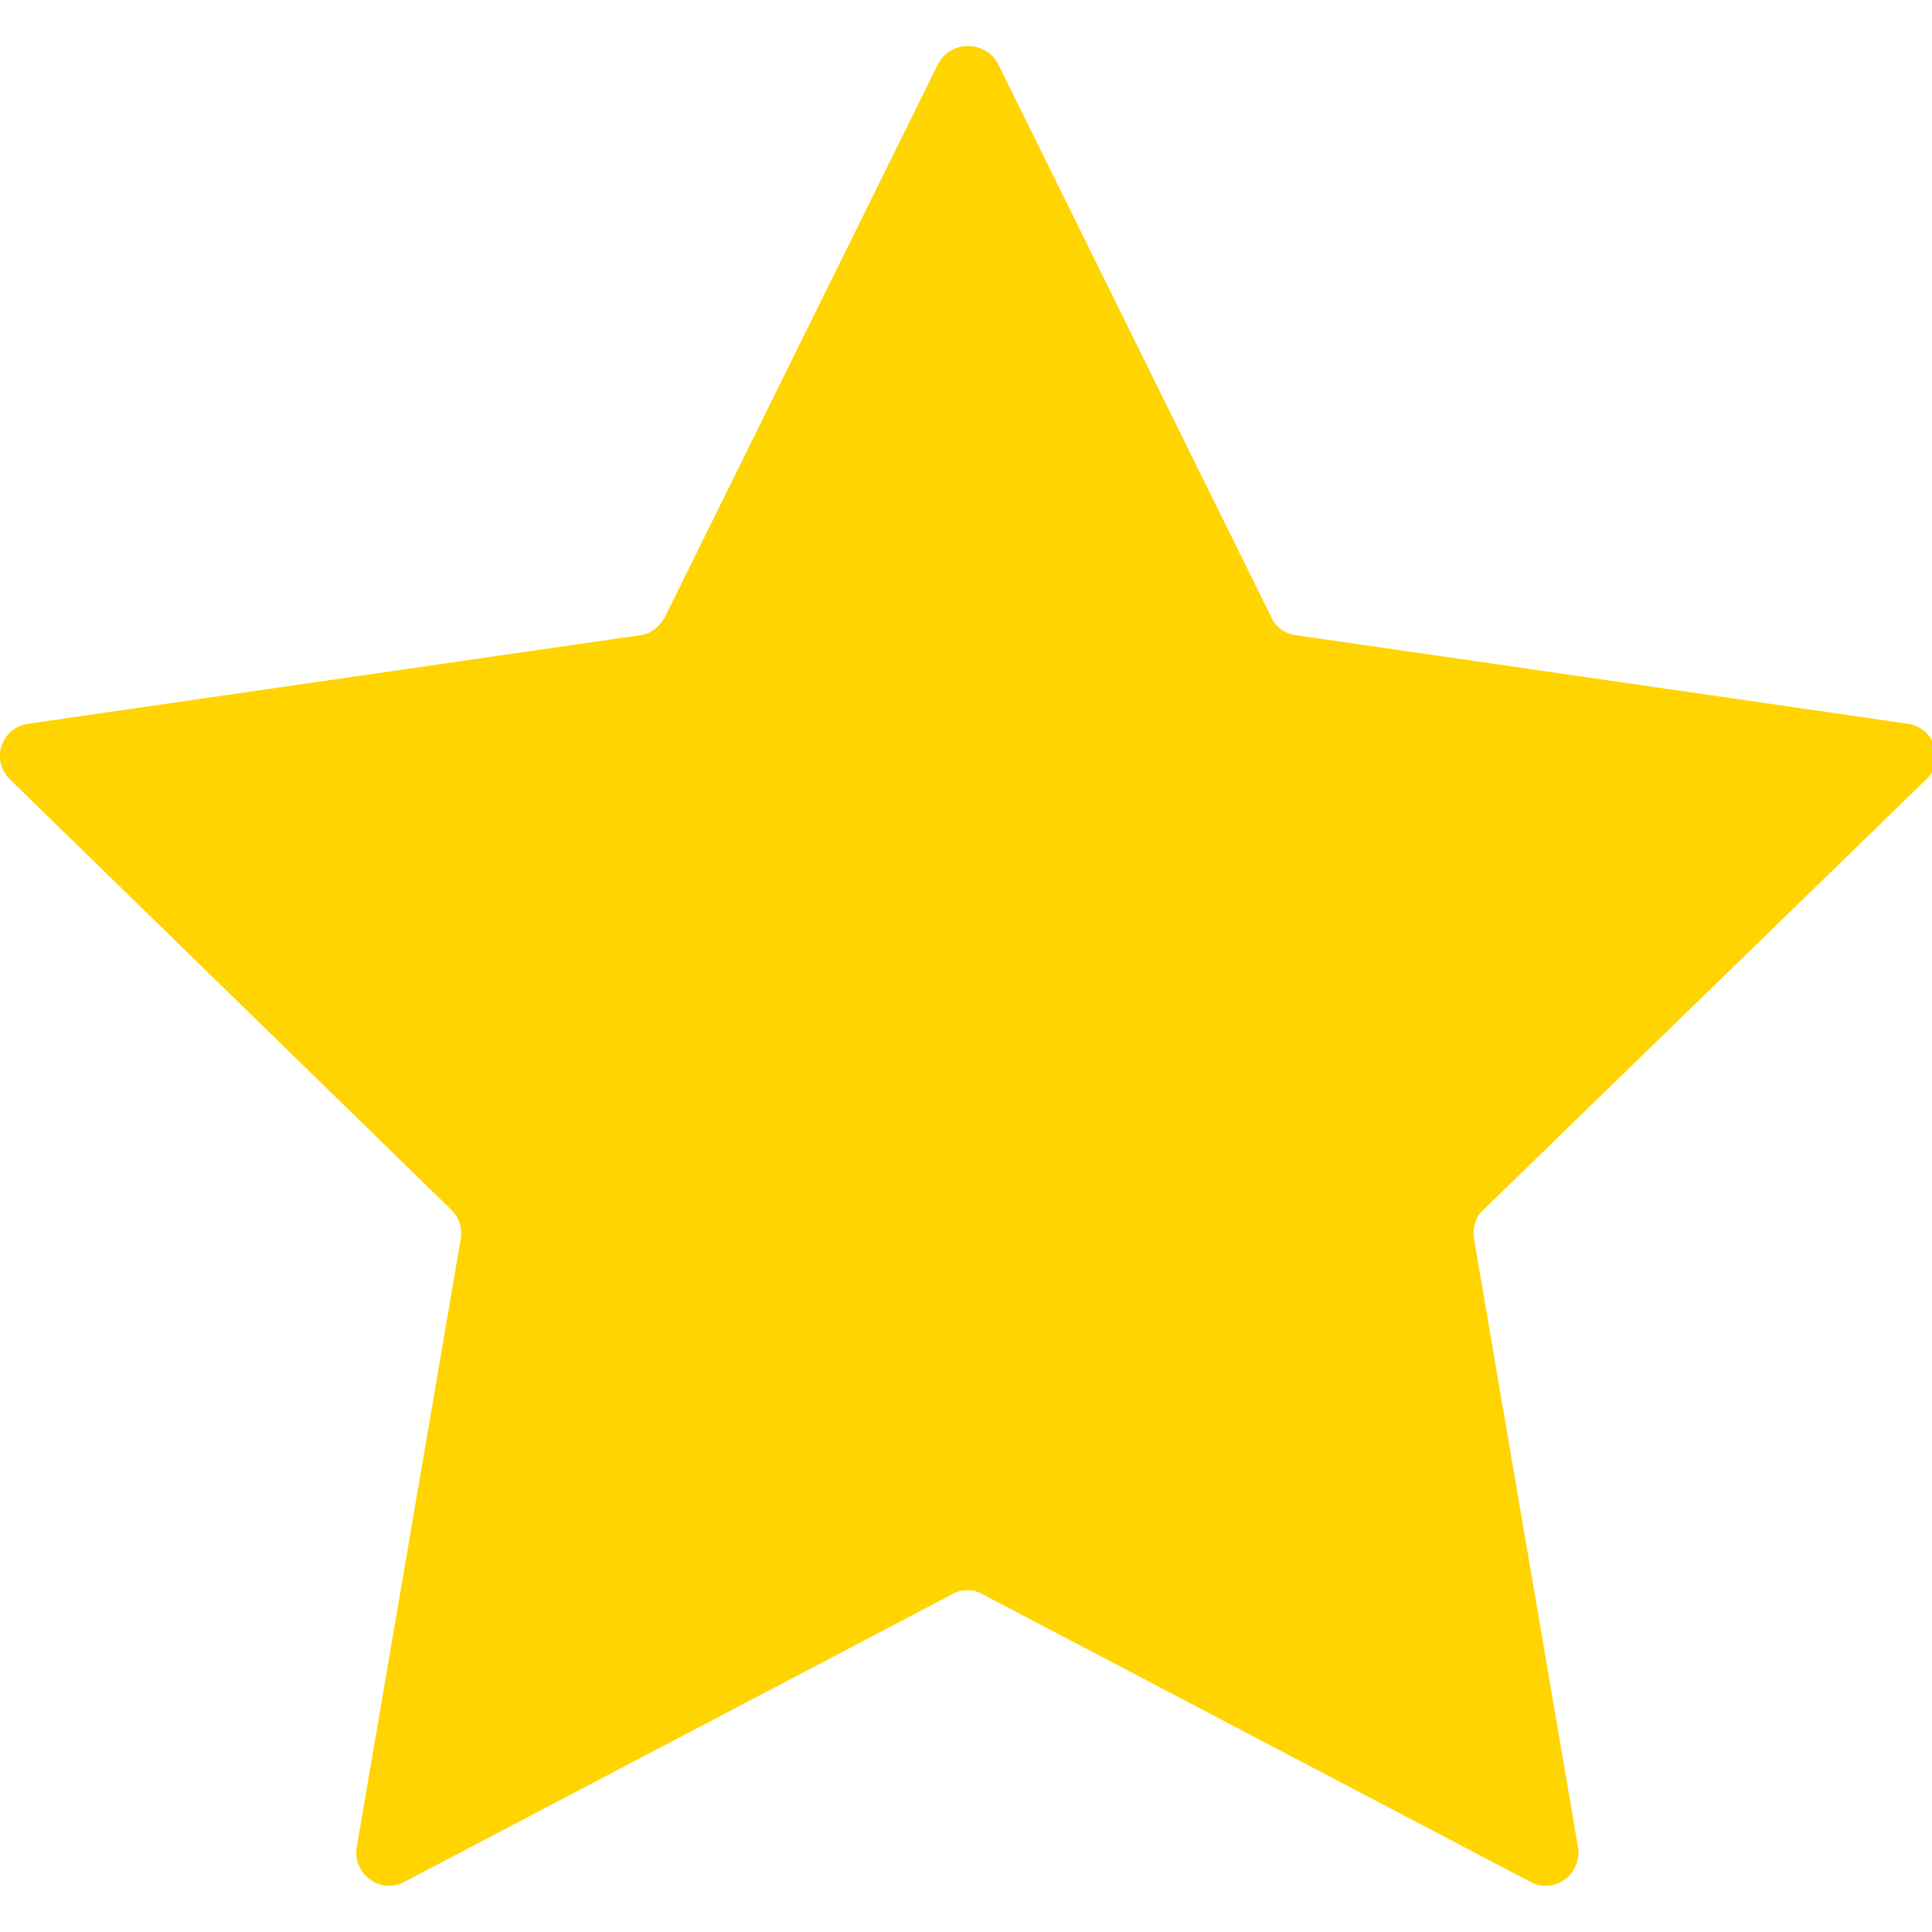 <svg xmlns="http://www.w3.org/2000/svg" xmlns:xlink="http://www.w3.org/1999/xlink" width="500" zoomAndPan="magnify" viewBox="0 0 375 375" height="500" preserveAspectRatio="xMidYMid meet" version="1.0"><defs><clipPath id="id1"><path d="M 0 8.863 L 375 8.863 L 375 366.137 L 0 366.137 Z M 0 8.863 " clip-rule="nonzero"/></clipPath></defs><g clip-path="url(#id1)"><path fill="#ffd400" d="M 193.695 12.363 L 246.766 119.809 C 247.574 121.691 249.461 123.031 251.613 123.301 L 370.418 140.492 C 375.535 141.297 377.691 147.746 373.918 151.238 L 287.984 234.777 C 286.367 236.117 285.828 238.27 286.098 240.418 L 306.301 358.605 C 307.109 363.711 301.723 367.738 297.141 365.32 L 190.73 309.449 C 188.844 308.375 186.691 308.375 184.805 309.449 L 78.395 365.32 C 73.812 367.738 68.426 363.711 69.234 358.605 L 89.438 240.418 C 89.707 238.27 89.168 236.387 87.555 234.777 L 1.887 151.238 C -1.887 147.477 0.27 141.297 5.387 140.492 L 124.191 123.301 C 126.348 123.031 127.961 121.691 129.039 119.809 L 182.109 12.363 C 184.535 7.797 191.27 7.797 193.695 12.363 Z M 193.695 12.363 " fill-opacity="1" fill-rule="nonzero"/></g></svg>